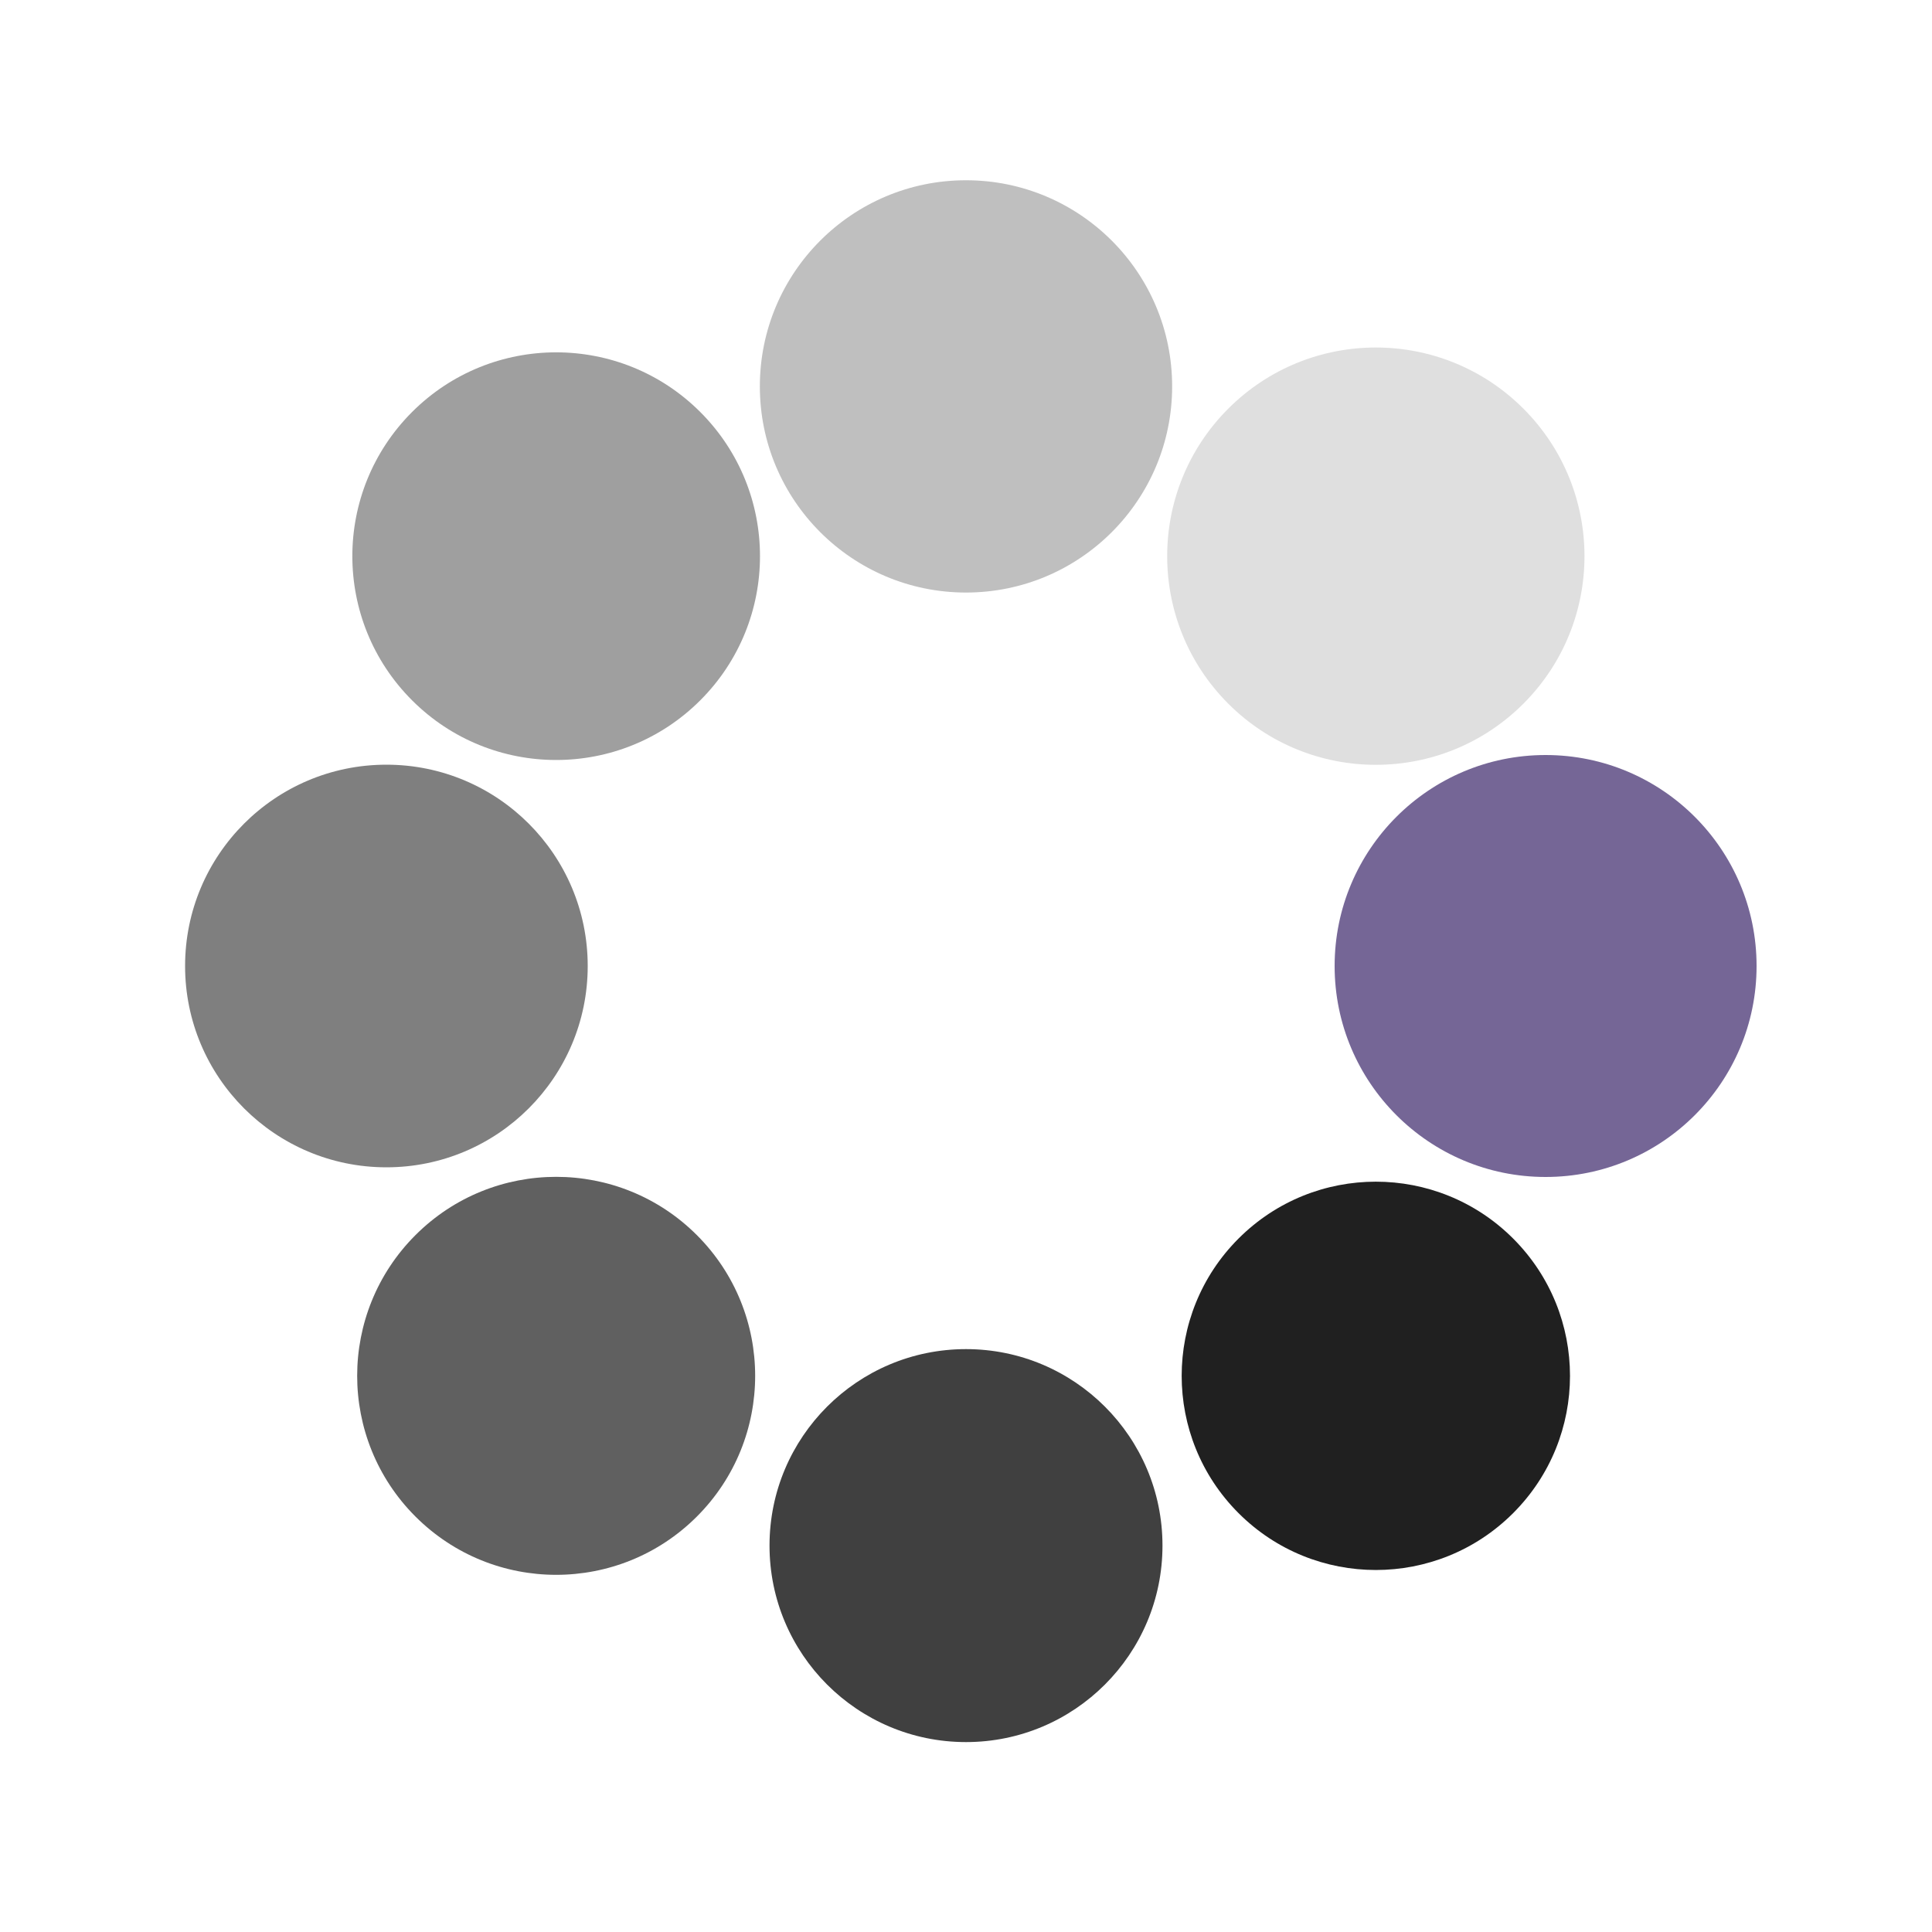 <svg class="lds-spin" width="200px"  height="200px"  xmlns="http://www.w3.org/2000/svg" xmlns:xlink="http://www.w3.org/1999/xlink" viewBox="0 0 100 100" preserveAspectRatio="xMidYMid" style="background: none;"><g transform="translate(80,50)">
<g transform="rotate(0)">
<circle cx="0" cy="0" r="10" fill-opacity="1" transform="scale(1.092 1.092)" style="fill: #756696;">
  <animateTransform attributeName="transform" type="scale" begin="-0.438s" values="1.1 1.1;1 1" keyTimes="0;1" dur="0.5s" repeatCount="indefinite"></animateTransform>
  <animate attributeName="fill-opacity" keyTimes="0;1" dur="0.5s" repeatCount="indefinite" values="1;0" begin="-0.438s"></animate>
</circle>
</g>
</g><g transform="translate(71.213,71.213)">
<g transform="rotate(45)">
<circle cx="0" cy="0" r="10" fill-opacity="0.875" transform="scale(1.005 1.005)">
  <animateTransform attributeName="transform" type="scale" begin="-0.375s" values="1.1 1.1;1 1" keyTimes="0;1" dur="0.5s" repeatCount="indefinite"></animateTransform>
  <animate attributeName="fill-opacity" keyTimes="0;1" dur="0.5s" repeatCount="indefinite" values="1;0" begin="-0.375s"></animate>
</circle>
</g>
</g><g transform="translate(50,80)">
<g transform="rotate(90)">
<circle cx="0" cy="0" r="10" fill-opacity="0.75" transform="scale(1.017 1.017)">
  <animateTransform attributeName="transform" type="scale" begin="-0.312s" values="1.1 1.1;1 1" keyTimes="0;1" dur="0.5s" repeatCount="indefinite"></animateTransform>
  <animate attributeName="fill-opacity" keyTimes="0;1" dur="0.5s" repeatCount="indefinite" values="1;0" begin="-0.312s"></animate>
</circle>
</g>
</g><g transform="translate(28.787,71.213)">
<g transform="rotate(135)">
<circle cx="0" cy="0" r="10" fill-opacity="0.625" transform="scale(1.03 1.03)">
  <animateTransform attributeName="transform" type="scale" begin="-0.25s" values="1.1 1.1;1 1" keyTimes="0;1" dur="0.5s" repeatCount="indefinite"></animateTransform>
  <animate attributeName="fill-opacity" keyTimes="0;1" dur="0.5s" repeatCount="indefinite" values="1;0" begin="-0.25s"></animate>
</circle>
</g>
</g><g transform="translate(20,50)">
<g transform="rotate(180)">
<circle cx="0" cy="0" r="10" fill-opacity="0.5" transform="scale(1.042 1.042)">
  <animateTransform attributeName="transform" type="scale" begin="-0.188s" values="1.1 1.1;1 1" keyTimes="0;1" dur="0.5s" repeatCount="indefinite"></animateTransform>
  <animate attributeName="fill-opacity" keyTimes="0;1" dur="0.5s" repeatCount="indefinite" values="1;0" begin="-0.188s"></animate>
</circle>
</g>
</g><g transform="translate(28.787,28.787)">
<g transform="rotate(225)">
<circle cx="0" cy="0" r="10" fill-opacity="0.375" transform="scale(1.055 1.055)">
  <animateTransform attributeName="transform" type="scale" begin="-0.125s" values="1.1 1.1;1 1" keyTimes="0;1" dur="0.5s" repeatCount="indefinite"></animateTransform>
  <animate attributeName="fill-opacity" keyTimes="0;1" dur="0.5s" repeatCount="indefinite" values="1;0" begin="-0.125s"></animate>
</circle>
</g>
</g><g transform="translate(50,20)">
<g transform="rotate(270)">
<circle cx="0" cy="0" r="10" fill-opacity="0.25" transform="scale(1.067 1.067)">
  <animateTransform attributeName="transform" type="scale" begin="-0.062s" values="1.1 1.1;1 1" keyTimes="0;1" dur="0.5s" repeatCount="indefinite"></animateTransform>
  <animate attributeName="fill-opacity" keyTimes="0;1" dur="0.5s" repeatCount="indefinite" values="1;0" begin="-0.062s"></animate>
</circle>
</g>
</g><g transform="translate(71.213,28.787)">
<g transform="rotate(315)">
<circle cx="0" cy="0" r="10" fill-opacity="0.125" transform="scale(1.08 1.08)">
  <animateTransform attributeName="transform" type="scale" begin="0s" values="1.1 1.1;1 1" keyTimes="0;1" dur="0.5s" repeatCount="indefinite"></animateTransform>
  <animate attributeName="fill-opacity" keyTimes="0;1" dur="0.5s" repeatCount="indefinite" values="1;0" begin="0s"></animate>
</circle>
</g>
</g></svg>
